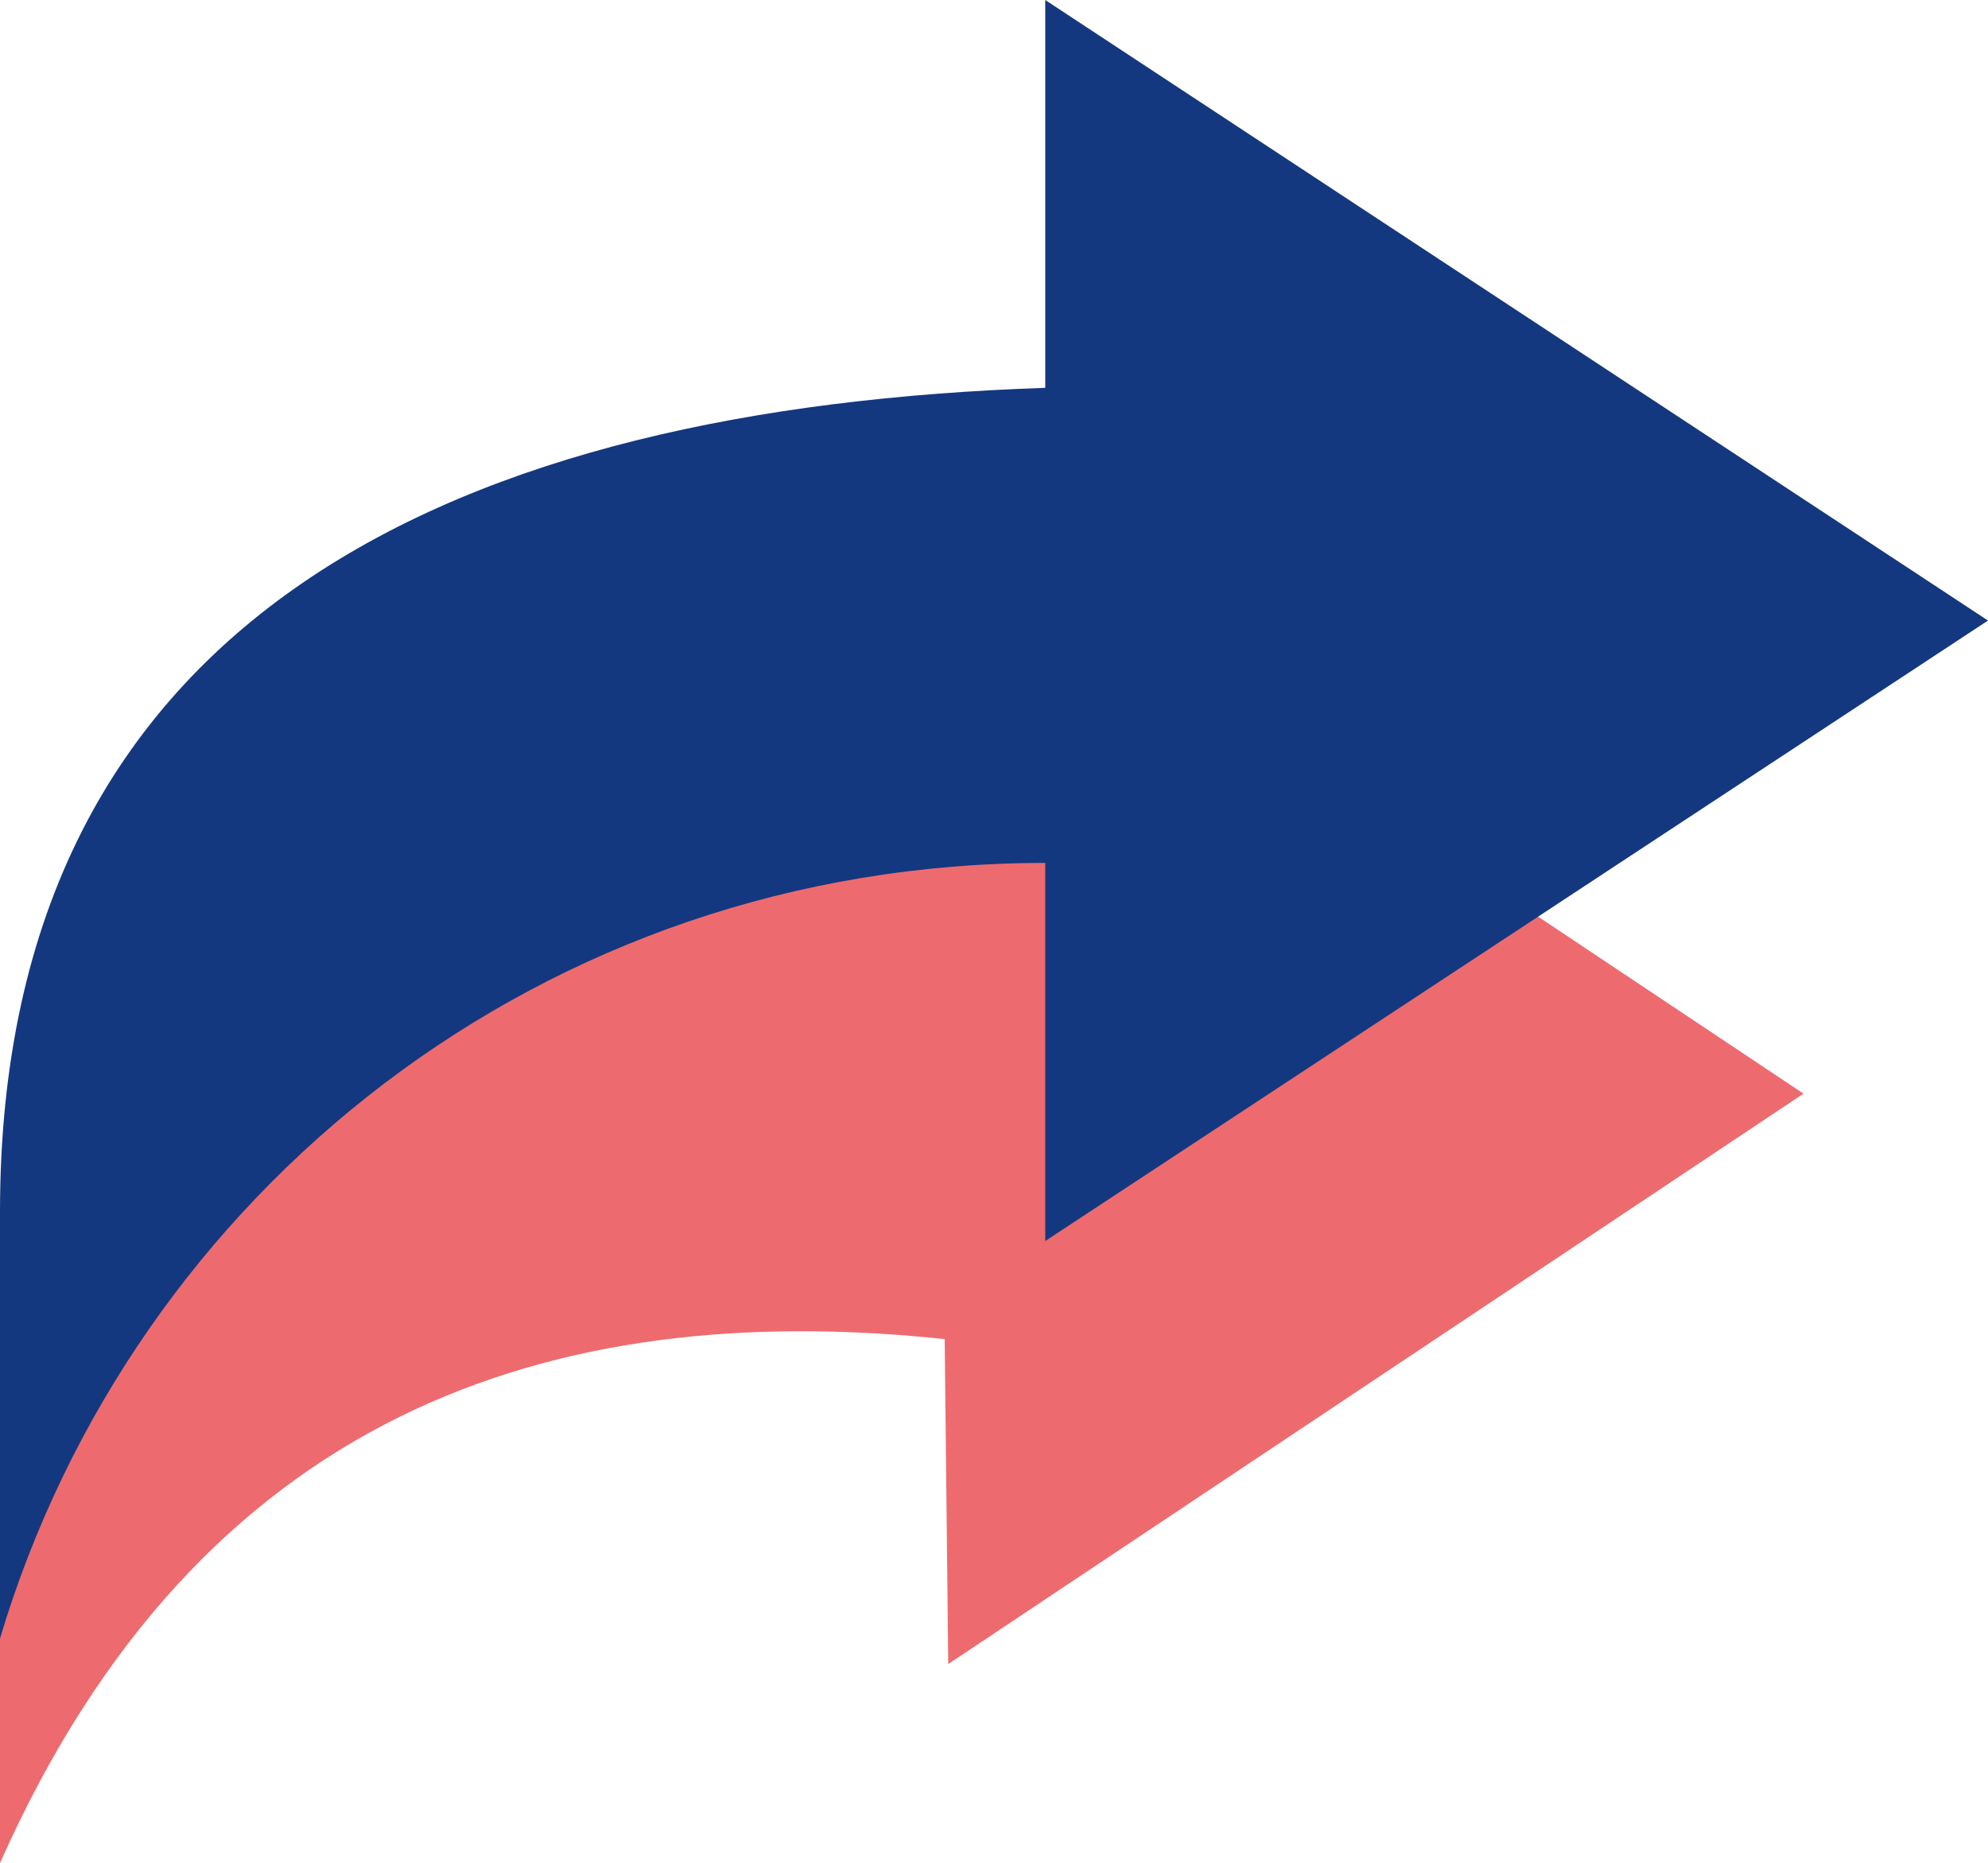 <?xml version="1.0" encoding="UTF-8"?><svg id="Ebene_2" xmlns="http://www.w3.org/2000/svg" viewBox="0 0 239 224"><defs><style>.cls-1{fill:#ed6b6e;}.cls-2{fill:#14387f;}</style></defs><g id="Ebene_2-2"><g id="Orange"><g><path class="cls-1" d="m113.57,161l.43,39.07,102.82-68.58L114,62.91v39.86C90.53,99.56,0,130.42,0,196.85v27.15c23.98-54,66.14-68,113.57-63Z"/><path class="cls-2" d="m125.66,103.75v45.46l113.34-74.6L125.66,0v46.63C55.6,49,0,73.44,0,145.71v51.29c16.02-53.62,65.29-93.25,125.66-93.25Z"/></g></g></g></svg>